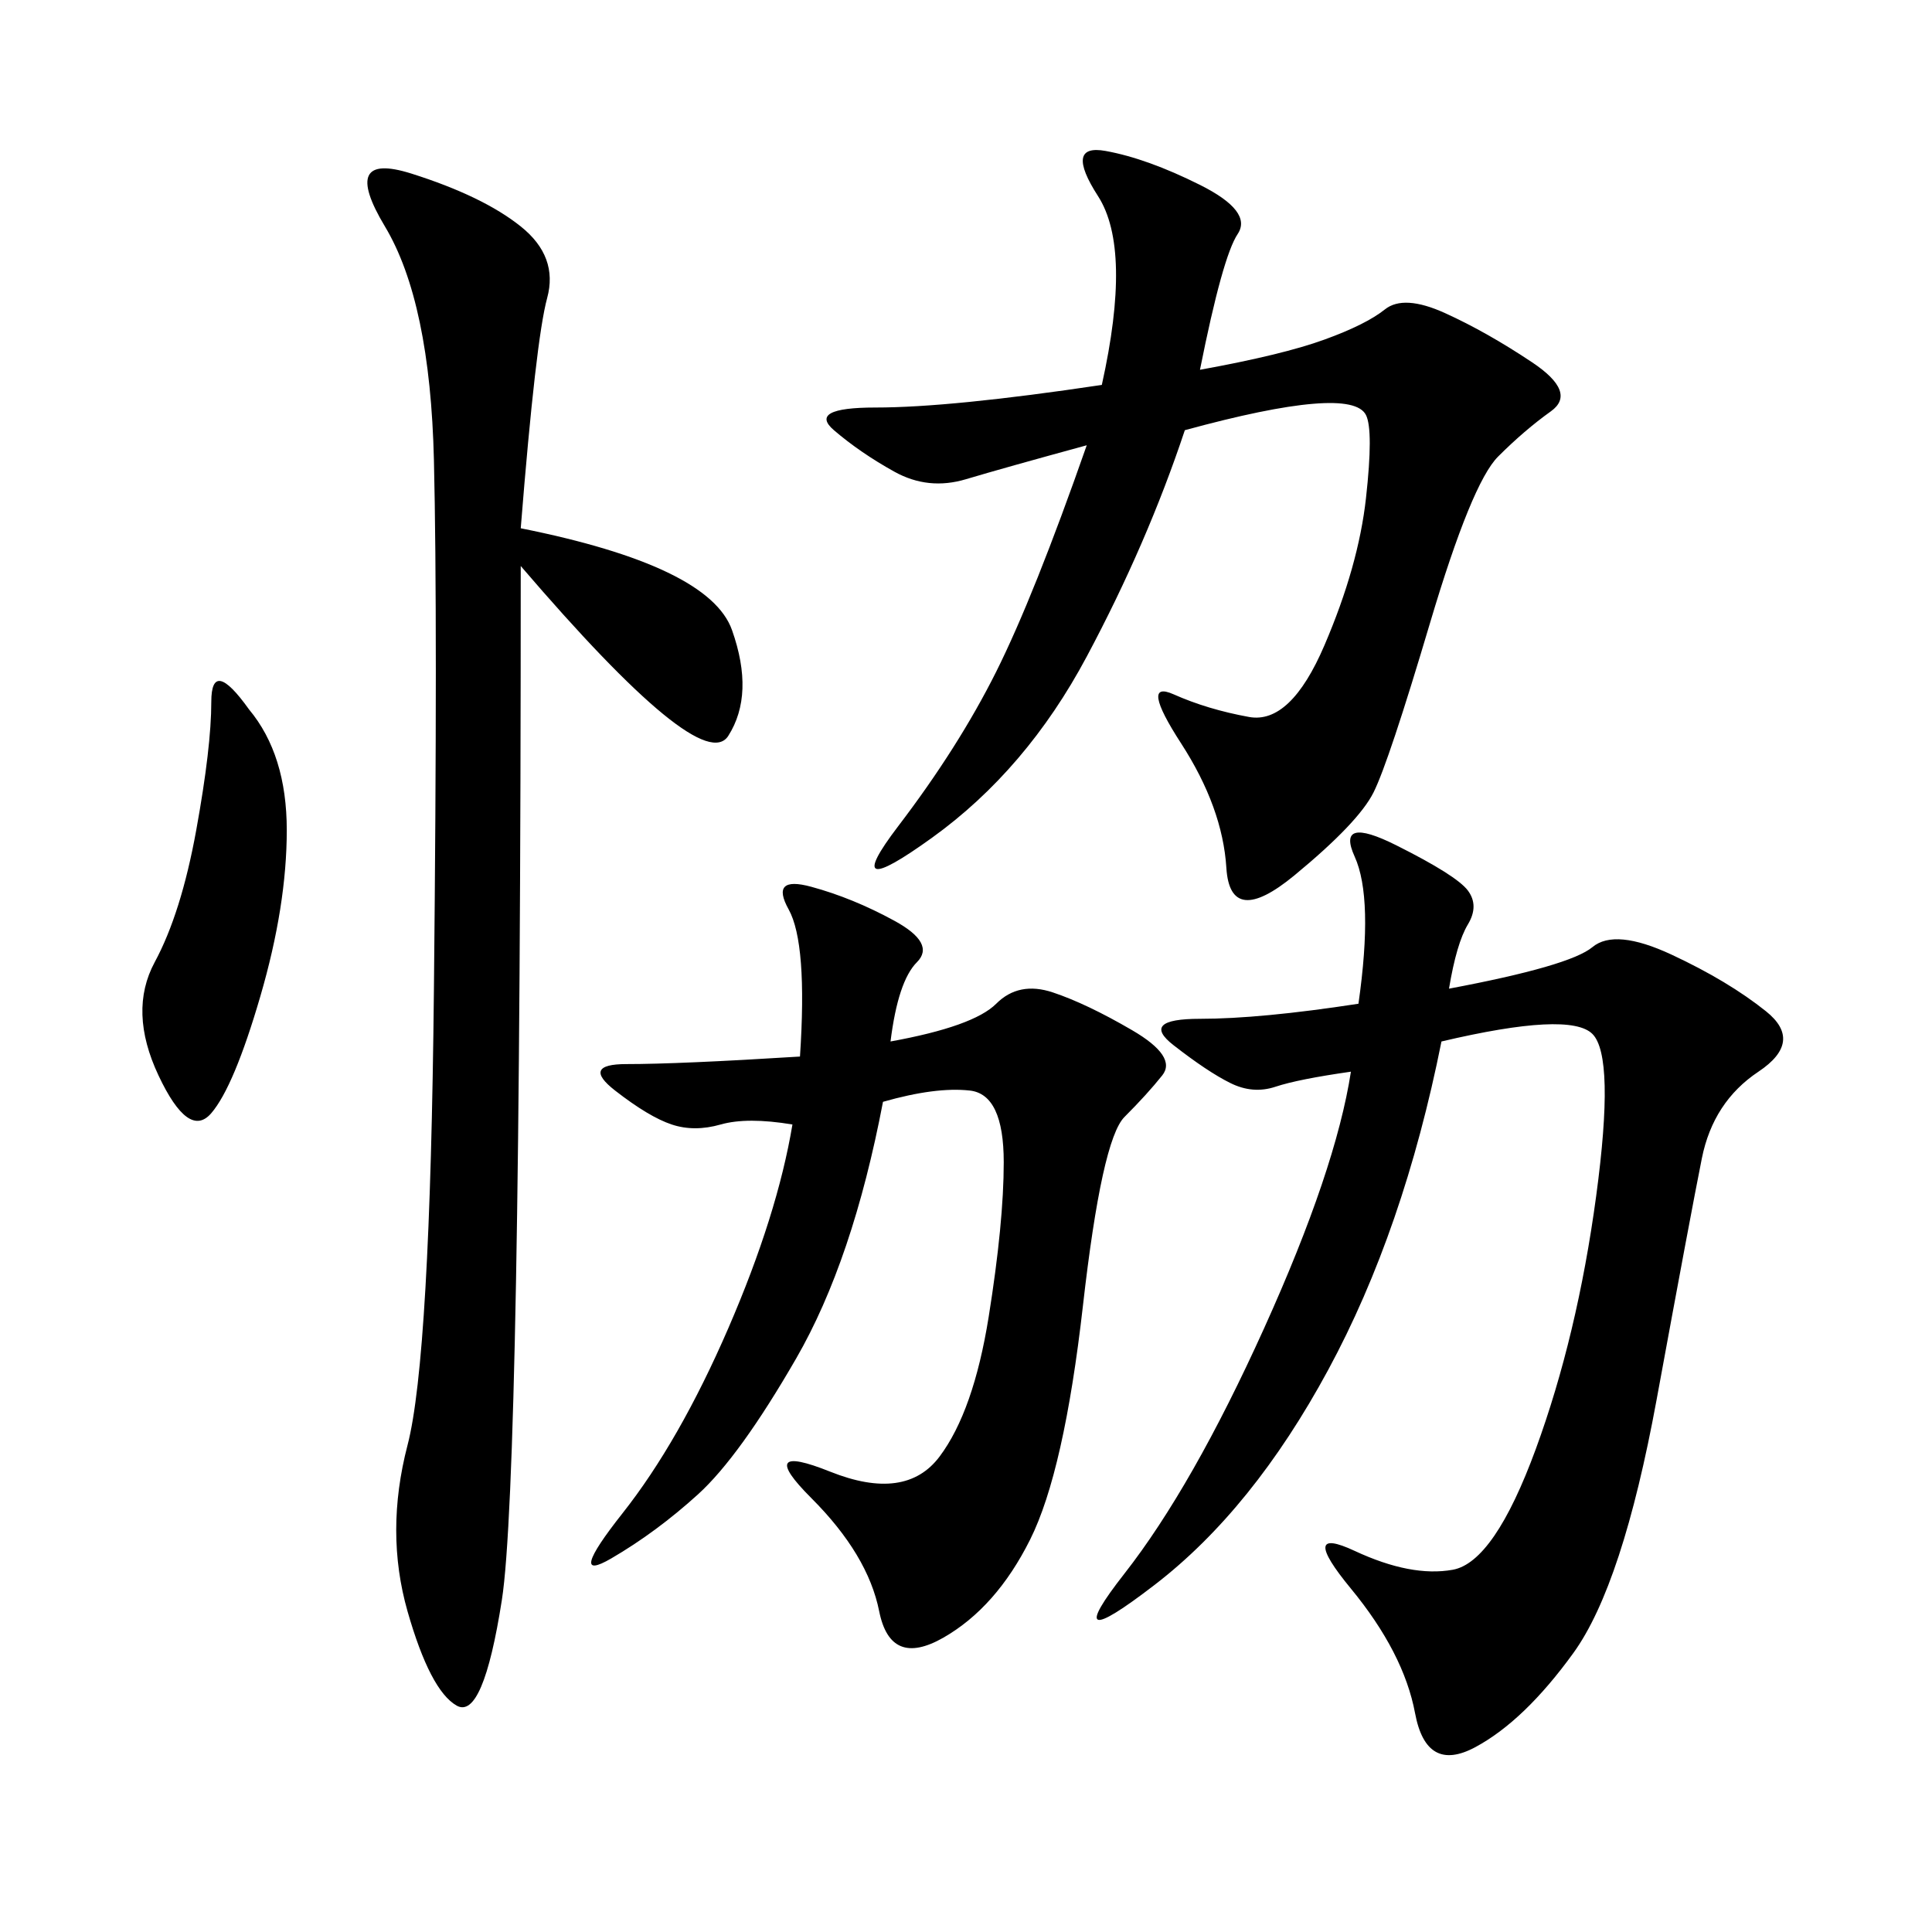 <svg xmlns="http://www.w3.org/2000/svg" xmlns:xlink="http://www.w3.org/1999/xlink" width="300" height="300"><path d="M225 153.52Q243.75 150 247.27 147.07Q250.78 144.14 259.57 148.24Q268.36 152.34 274.22 157.03Q280.08 161.72 273.05 166.41Q266.02 171.09 264.26 179.88Q262.50 188.67 257.23 217.38Q251.95 246.09 244.34 256.64Q236.72 267.19 229.10 271.29Q221.48 275.39 219.73 266.02Q217.97 256.64 209.77 246.68Q201.56 236.72 210.35 240.82Q219.14 244.92 225.59 243.75Q232.03 242.58 238.48 225Q244.92 207.42 247.85 185.74Q250.78 164.06 247.27 160.55Q243.75 157.03 223.83 161.72L223.83 161.72Q217.97 191.02 206.25 212.70Q194.53 234.38 179.30 246.09Q164.06 257.81 174.61 244.34Q185.16 230.86 196.29 206.25Q207.42 181.64 209.77 166.41L209.77 166.41Q201.56 167.58 198.05 168.75Q194.53 169.92 191.02 168.16Q187.50 166.41 182.23 162.30Q176.95 158.20 186.33 158.20L186.33 158.20Q195.70 158.20 210.94 155.86L210.94 155.86Q213.28 139.45 210.35 133.01Q207.42 126.56 216.80 131.25Q226.17 135.94 227.93 138.28Q229.69 140.63 227.93 143.55Q226.17 146.48 225 153.52L225 153.52ZM80.86 82.03Q110.16 87.89 113.67 97.85Q117.19 107.81 113.09 114.26Q108.98 120.70 80.86 87.89L80.86 87.89Q80.86 229.69 77.93 248.44Q75 267.19 70.90 264.84Q66.80 262.50 63.28 250.20Q59.77 237.89 63.28 224.41Q66.80 210.94 67.38 153.52Q67.97 96.09 67.38 71.48Q66.80 46.88 59.77 35.16Q52.73 23.44 63.87 26.95Q75 30.47 80.86 35.16Q86.72 39.84 84.96 46.29Q83.20 52.73 80.86 82.03L80.86 82.03ZM183.98 66.80Q178.13 84.38 168.75 101.95Q159.38 119.53 144.73 130.08Q130.08 140.63 139.45 128.32Q148.83 116.02 154.69 104.30Q160.55 92.58 168.75 69.14L168.75 69.14Q155.86 72.66 150 74.41Q144.14 76.17 138.87 73.24Q133.59 70.31 129.49 66.80Q125.39 63.28 135.94 63.28L135.94 63.28Q147.66 63.28 171.09 59.77L171.09 59.77Q175.78 38.67 170.51 30.47Q165.23 22.27 171.68 23.44Q178.13 24.61 186.33 28.71Q194.53 32.81 192.19 36.33Q189.84 39.84 186.33 57.42L186.33 57.42Q199.22 55.08 205.66 52.73Q212.11 50.39 215.04 48.05Q217.97 45.70 224.41 48.63Q230.86 51.56 237.89 56.25Q244.92 60.94 240.82 63.87Q236.72 66.80 232.62 70.90Q228.52 75 222.07 96.68Q215.63 118.36 213.28 123.05Q210.94 127.73 200.98 135.94Q191.02 144.14 190.43 134.77Q189.84 125.39 183.40 115.43Q176.95 105.47 182.23 107.81Q187.50 110.16 193.95 111.33Q200.39 112.50 205.66 100.20Q210.94 87.89 212.11 77.34Q213.28 66.80 212.11 64.45Q210.94 62.11 203.91 62.70Q196.88 63.28 183.98 66.80L183.98 66.80ZM138.28 161.72Q151.17 159.38 154.69 155.86Q158.20 152.34 163.48 154.10Q168.75 155.86 175.78 159.96Q182.81 164.06 180.47 166.99Q178.13 169.92 174.61 173.44Q171.09 176.95 168.16 202.73Q165.23 228.52 159.96 239.06Q154.69 249.61 146.48 254.30Q138.28 258.98 136.52 250.20Q134.77 241.41 125.98 232.62Q117.19 223.83 128.91 228.52Q140.63 233.20 145.90 226.17Q151.17 219.14 153.52 204.49Q155.86 189.84 155.86 180.47L155.86 180.47Q155.86 169.92 150.59 169.34Q145.31 168.75 137.11 171.09L137.11 171.09Q132.42 195.70 123.63 210.94Q114.84 226.17 108.40 232.03Q101.95 237.89 94.92 241.99Q87.89 246.09 96.68 234.96Q105.47 223.83 113.09 206.25Q120.70 188.67 123.05 174.61L123.05 174.61Q116.02 173.44 111.91 174.61Q107.81 175.78 104.30 174.61Q100.78 173.44 95.51 169.34Q90.23 165.23 97.27 165.23L97.27 165.23Q105.47 165.23 124.22 164.06L124.22 164.06Q125.39 146.48 122.46 141.21Q119.53 135.94 125.98 137.70Q132.42 139.45 138.87 142.97Q145.31 146.48 142.38 149.41Q139.45 152.34 138.28 161.72L138.28 161.72ZM38.67 110.16Q44.53 117.19 44.53 128.91L44.53 128.91Q44.53 140.63 40.43 154.69Q36.33 168.75 32.81 172.85Q29.30 176.95 24.61 166.99Q19.92 157.03 24.02 149.41Q28.13 141.80 30.47 128.91Q32.81 116.02 32.81 108.98L32.81 108.98Q32.81 101.95 38.67 110.16L38.67 110.16Z"/></svg>